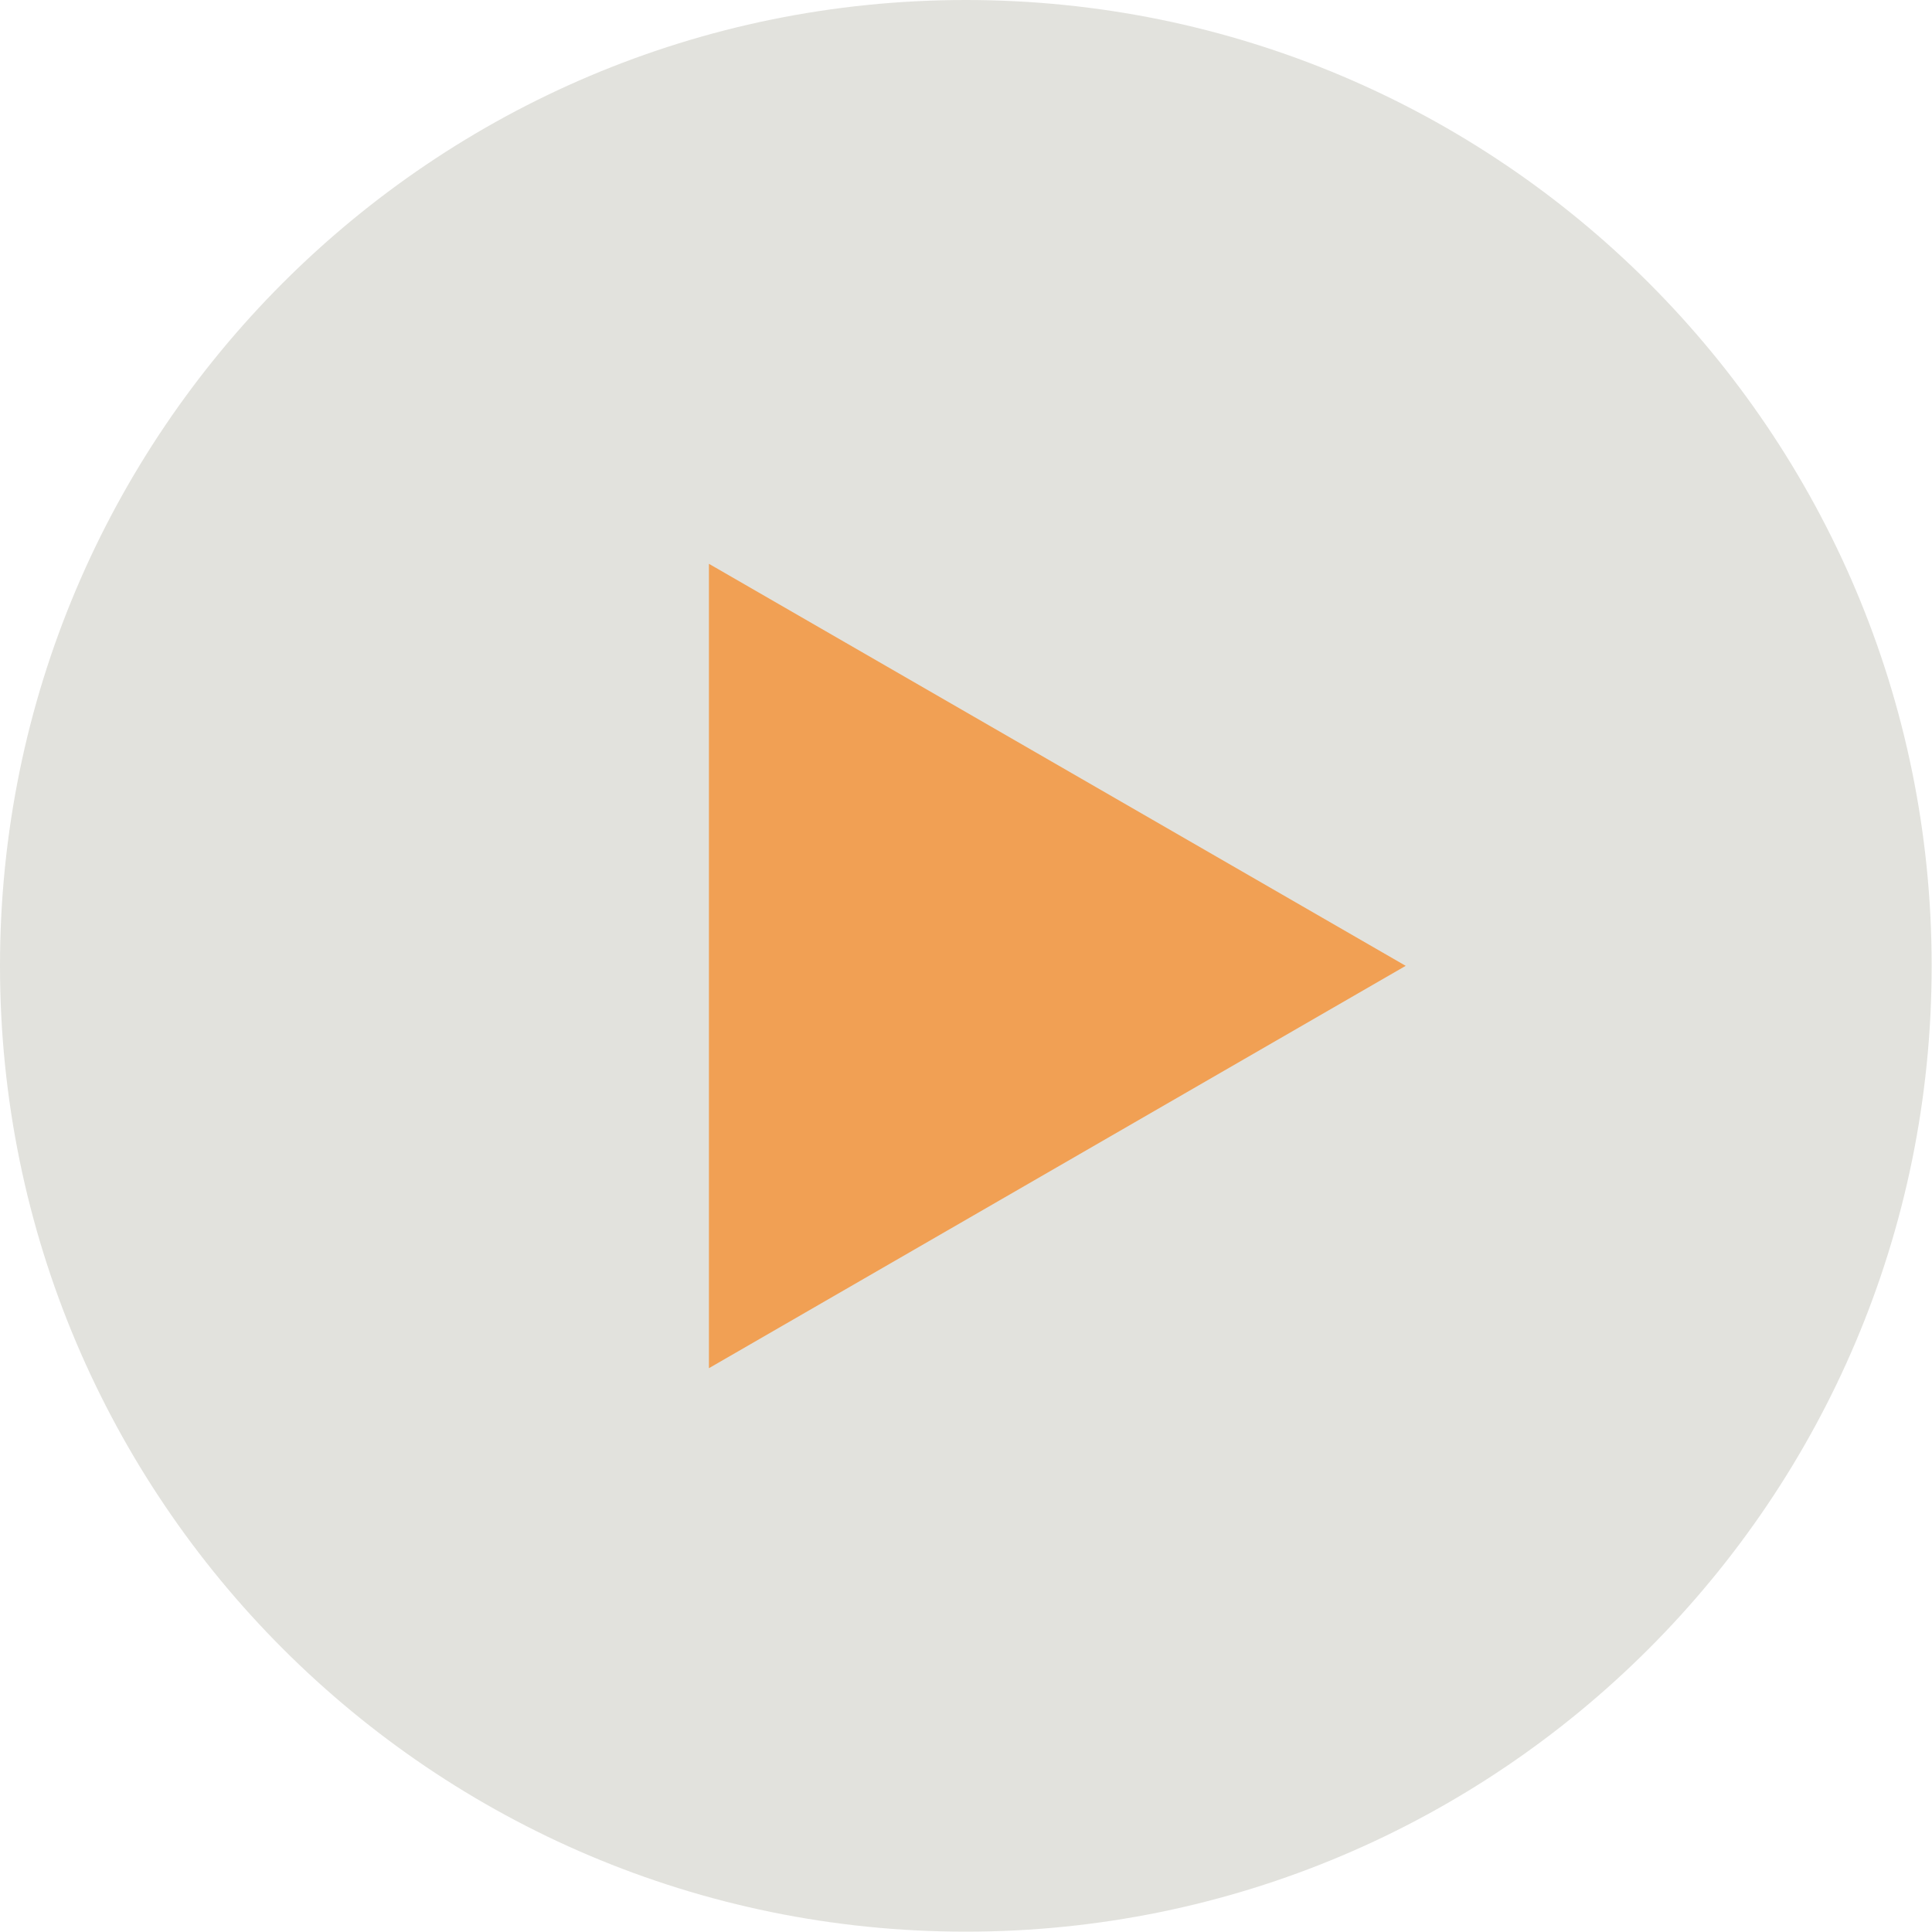 <svg width="80" height="80" viewBox="0 0 80 80" fill="none" xmlns="http://www.w3.org/2000/svg">
<g clip-path="url(#clip0_254_570)">
<path d="M39.993 79.986C62.08 79.986 79.986 62.08 79.986 39.993C79.986 17.905 62.08 0 39.993 0C17.905 0 0 17.905 0 39.993C0 62.08 17.905 79.986 39.993 79.986Z" fill="#E2E2DD"/>
<path d="M58.207 39.993L29.355 23.346V56.654L58.207 39.993Z" fill="#F1A054"/>
</g>
<defs>
<clipPath id="clip0_254_570">
<rect width="80" height="80" fill="white"/>
</clipPath>
</defs>
</svg>
